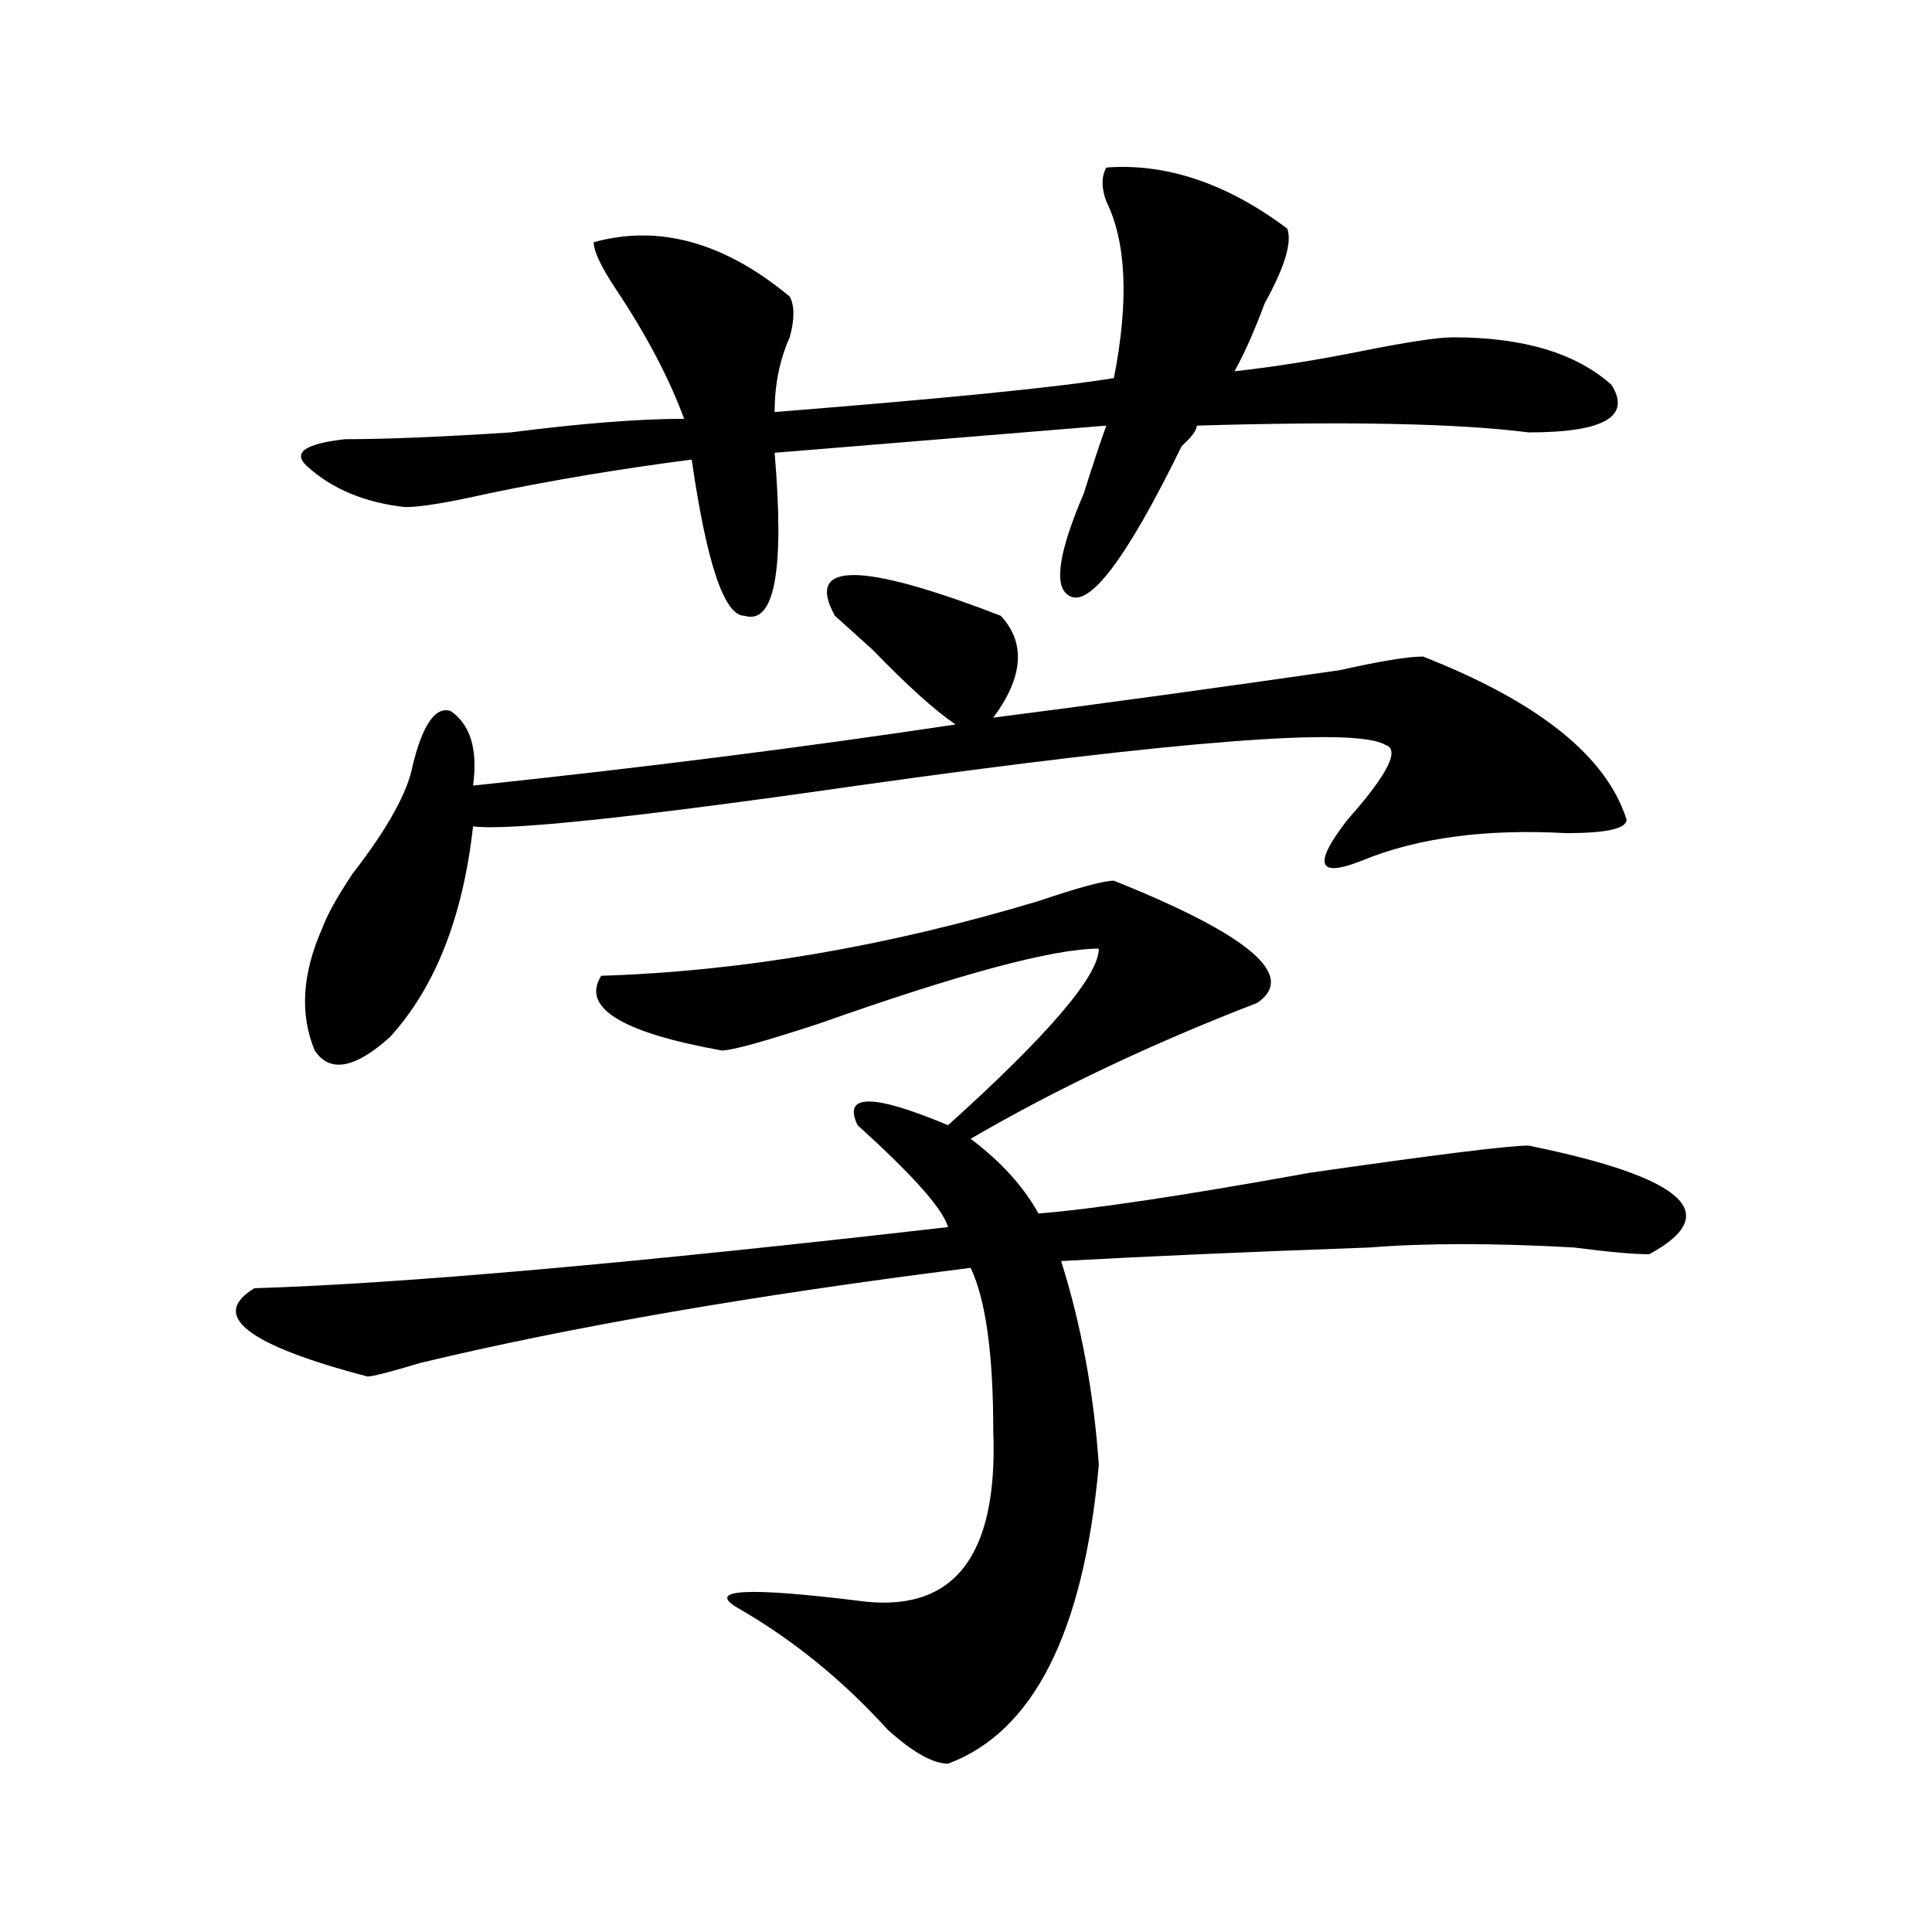 <?xml version="1.0" encoding="utf-8"?>
<!-- Generator: Adobe Illustrator 16.0.0, SVG Export Plug-In . SVG Version: 6.00 Build 0)  -->
<!DOCTYPE svg PUBLIC "-//W3C//DTD SVG 1.1//EN" "http://www.w3.org/Graphics/SVG/1.1/DTD/svg11.dtd">
<svg version="1.1" id="图层_1" xmlns="http://www.w3.org/2000/svg" xmlns:xlink="http://www.w3.org/1999/xlink" x="0px" y="0px"
	 width="1000px" height="1000px" viewBox="0 0 1000 1000" enable-background="new 0 0 1000 1000" xml:space="preserve">
<path d="M576.547,455.844c70.242,28.125,94.938,49.219,74.145,63.281c-54.633,21.094-104.082,44.55-148.289,70.313
	c15.609,11.755,27.316,24.609,35.121,38.672c28.598-2.307,75.426-9.338,140.484-21.094c64.999-9.338,102.742-14.063,113.168-14.063
	c80.608,16.425,101.461,35.156,62.438,56.25c-7.805,0-20.853-1.154-39.023-3.516c-41.645-2.307-76.766-2.307-105.363,0
	c-65.059,2.362-118.411,4.724-159.996,7.031c10.366,32.849,16.891,68.005,19.512,105.469
	c-7.805,86.682-33.84,138.263-78.047,154.688c-7.805,0-18.23-5.878-31.219-17.578c-23.414-25.818-49.449-46.912-78.047-63.281
	c-15.609-9.393,5.184-10.547,62.438-3.516c49.39,7.031,72.804-22.247,70.242-87.891c0-39.825-3.902-67.95-11.707-84.375
	c-111.887,14.063-206.824,30.487-284.871,49.219c-15.609,4.724-24.755,7.031-27.316,7.031
	c-62.438-16.37-81.949-31.641-58.535-45.703c75.425-2.307,195.117-12.854,359.015-31.641c-2.621-9.338-18.23-26.917-46.828-52.734
	c-7.805-16.37,7.805-16.37,46.828,0c52.012-46.857,78.047-77.344,78.047-91.406c-23.414,0-71.583,12.909-144.387,38.672
	c-28.657,9.393-45.547,14.063-50.73,14.063c-52.071-9.338-72.863-22.247-62.438-38.672c72.804-2.307,148.289-15.216,226.336-38.672
	C558.316,459.359,571.304,455.844,576.547,455.844z M572.645,86.703c31.219-2.307,62.438,8.24,93.656,31.641
	c2.562,7.031-1.341,19.94-11.707,38.672c-5.243,14.063-10.426,25.818-15.609,35.156c20.793-2.307,42.926-5.823,66.34-10.547
	c23.414-4.669,39.023-7.031,46.828-7.031c36.402,0,63.719,8.24,81.949,24.609c10.366,16.425-3.902,24.609-42.926,24.609
	c-36.462-4.669-93.656-5.823-171.703-3.516c0,2.362-2.621,5.878-7.805,10.547c-28.657,58.612-48.169,84.375-58.535,77.344
	c-7.805-4.669-5.243-22.247,7.805-52.734c5.184-16.37,9.086-28.125,11.707-35.156l-171.703,14.063
	c5.184,60.974,0,89.099-15.609,84.375c-10.426,0-19.512-26.917-27.316-80.859c-36.462,4.724-71.583,10.547-105.363,17.578
	c-20.853,4.724-35.121,7.031-42.925,7.031c-20.853-2.307-37.743-9.338-50.73-21.094c-7.805-7.031-1.341-11.7,19.512-14.063
	c20.792,0,49.389-1.154,85.851-3.516c36.402-4.669,66.34-7.031,89.754-7.031c-7.805-21.094-19.512-43.341-35.121-66.797
	c-7.805-11.7-11.707-19.885-11.707-24.609c33.78-9.338,67.621,0,101.461,28.125c2.562,4.724,2.562,11.755,0,21.094
	c-5.243,11.755-7.805,24.609-7.805,38.672c88.413-7.031,146.948-12.854,175.605-17.578c7.805-39.825,6.464-70.313-3.902-91.406
	C570.023,97.25,570.023,91.427,572.645,86.703z M518.012,318.734c12.988,14.063,11.707,31.641-3.902,52.734
	c54.633-7.031,114.449-15.216,179.508-24.609c20.793-4.669,35.121-7.031,42.926-7.031c59.816,23.456,94.938,51.581,105.363,84.375
	c0,4.724-10.426,7.031-31.219,7.031c-41.645-2.307-76.766,2.362-105.363,14.063c-23.414,9.393-26.035,2.362-7.805-21.094
	c20.793-23.401,27.316-36.31,19.512-38.672c-15.609-9.338-106.704-2.307-273.164,21.094
	c-114.509,16.425-180.849,23.456-199.02,21.094c-5.243,46.912-19.511,83.221-42.925,108.984
	c-18.231,16.425-31.219,18.787-39.023,7.031c-7.805-18.732-6.524-39.825,3.902-63.281c2.561-7.031,7.805-16.37,15.609-28.125
	c18.17-23.401,28.597-42.188,31.219-56.25c5.183-21.094,11.707-30.432,19.512-28.125c10.366,7.031,14.268,19.94,11.707,38.672
	c88.413-9.338,171.703-19.885,249.75-31.641c-10.426-7.031-24.755-19.885-42.926-38.672c-7.805-7.031-14.328-12.854-19.512-17.578
	C416.551,290.609,445.148,290.609,518.012,318.734z"/>
</svg>
